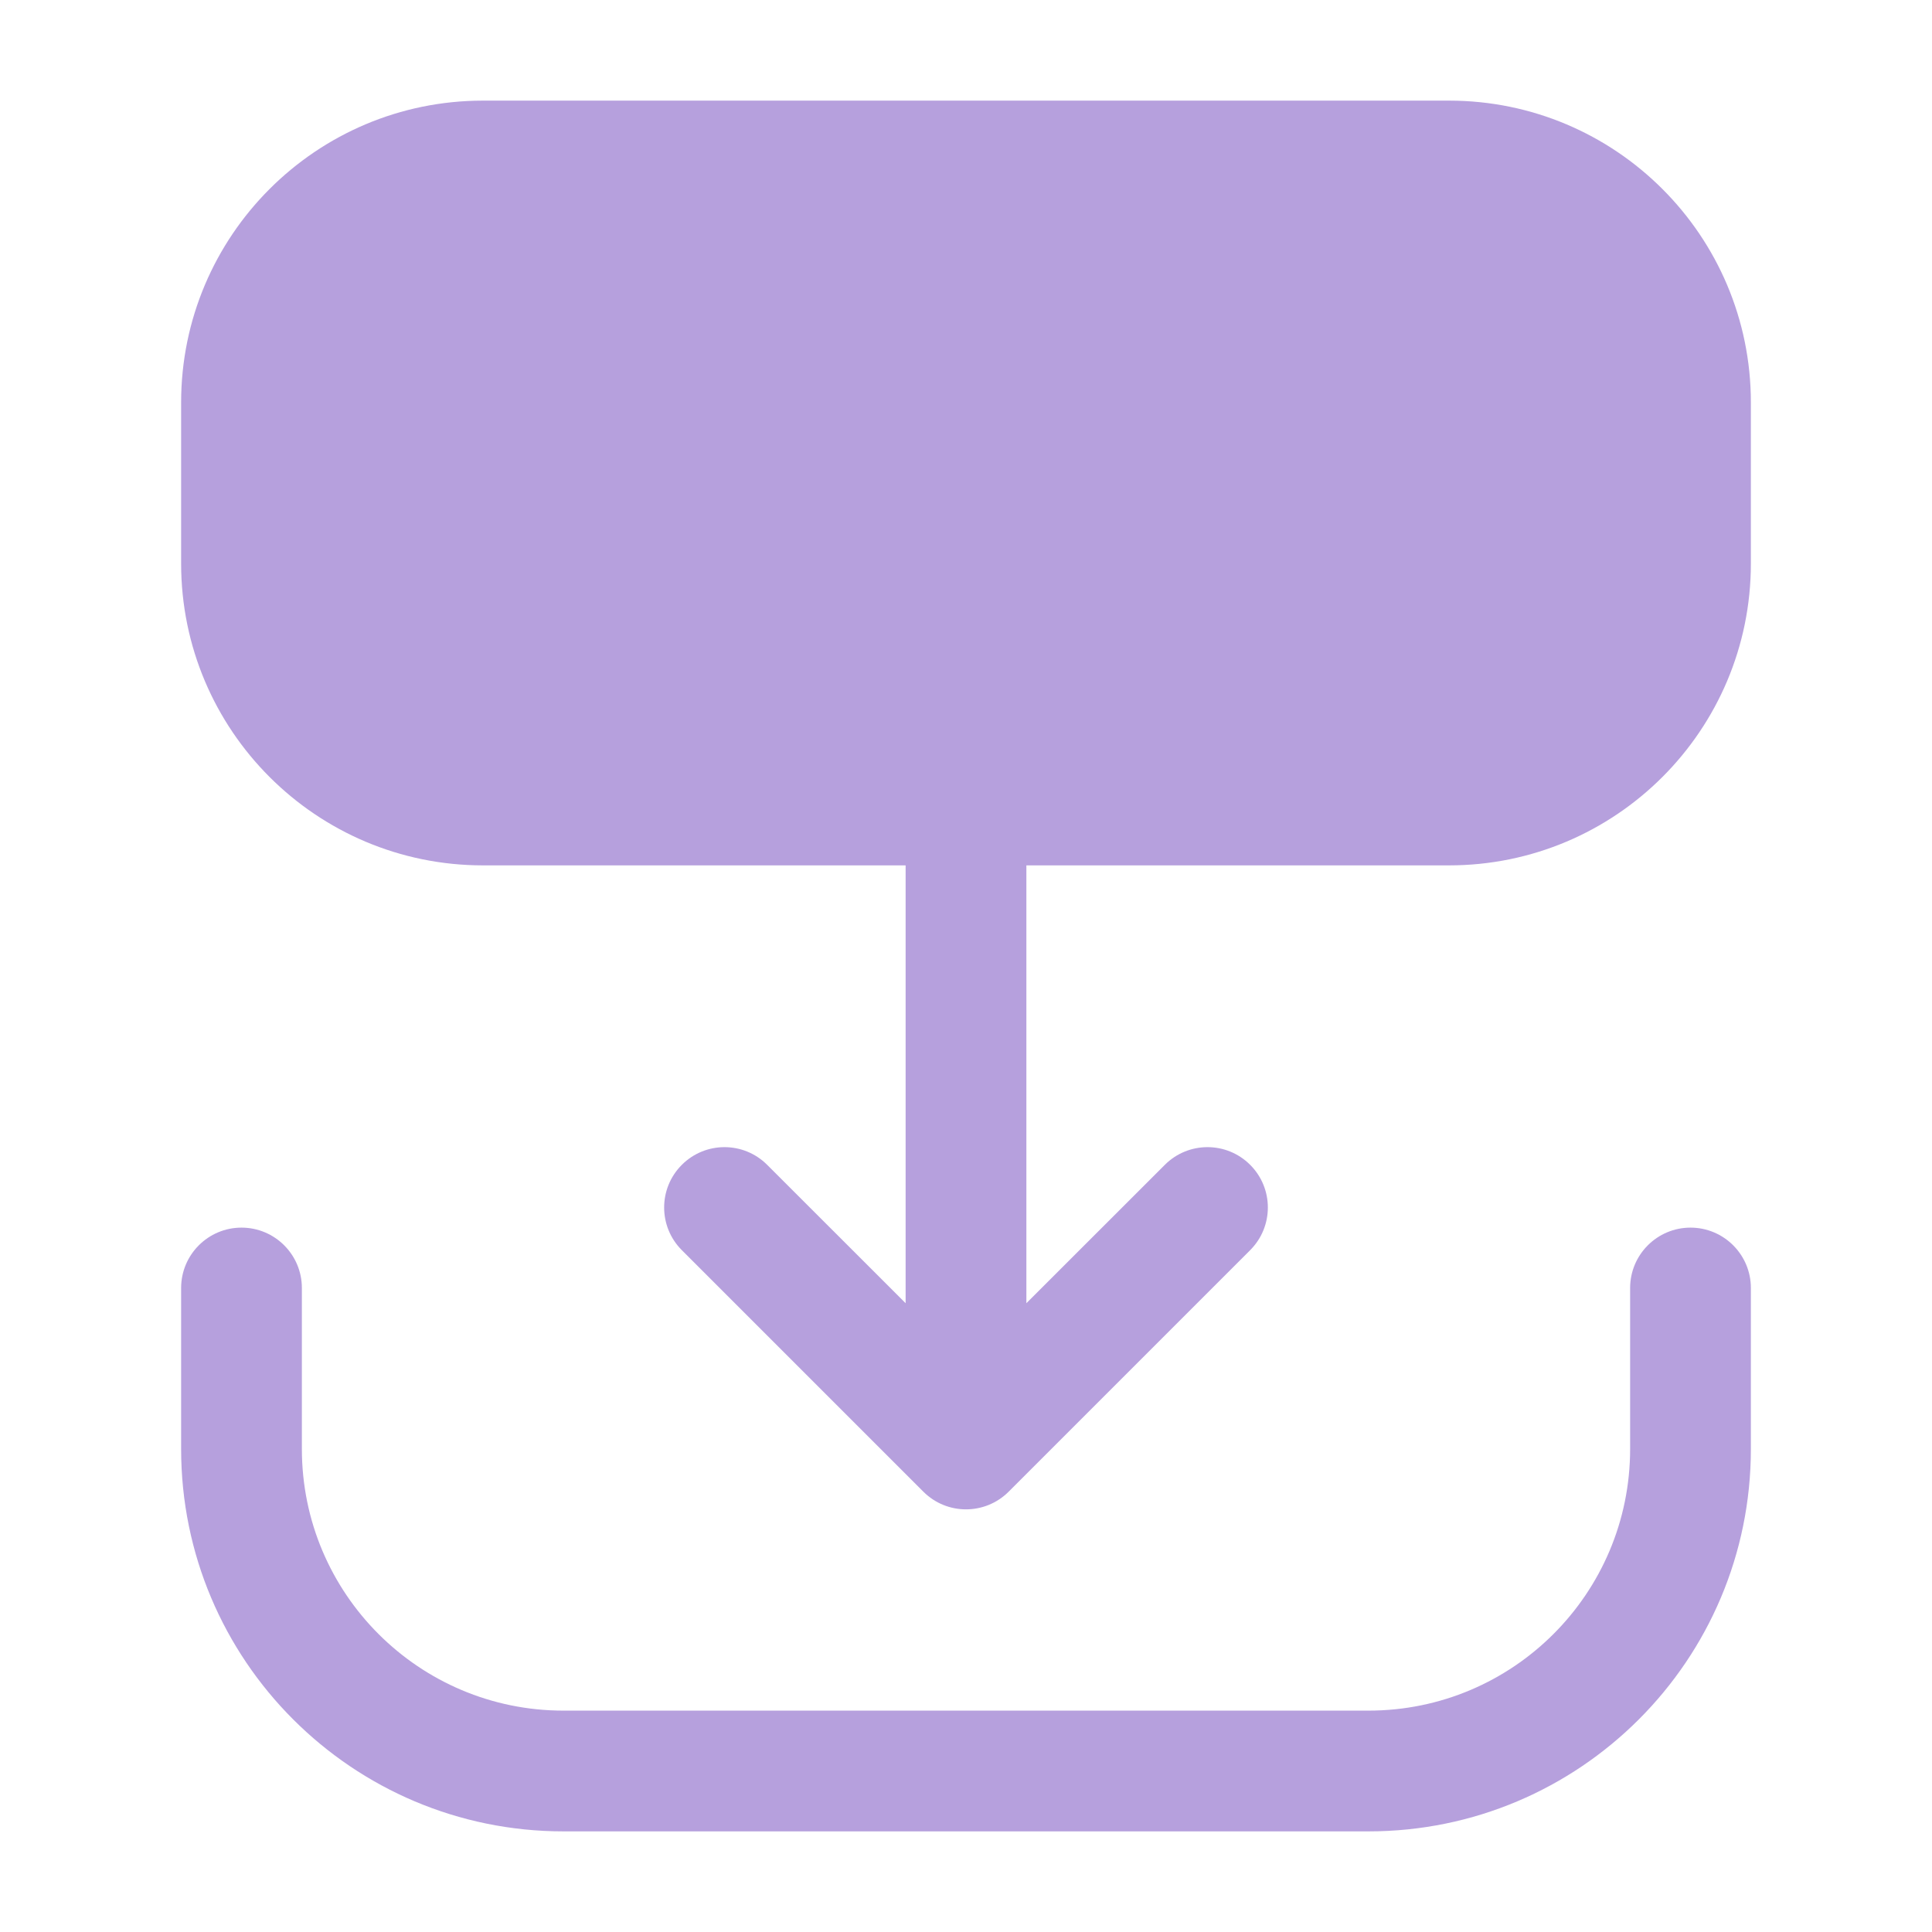 <?xml version="1.0" encoding="UTF-8"?><svg width="24px" height="24px" viewBox="0 0 24 24" stroke-width="1.5" fill="none" xmlns="http://www.w3.org/2000/svg" color="#B6A0DD"><path fill-rule="evenodd" clip-rule="evenodd" d="M2.25 5C2.25 2.929 3.929 1.25 6 1.25H18C20.071 1.25 21.75 2.929 21.75 5V7C21.75 9.071 20.071 10.75 18 10.75H6C3.929 10.75 2.25 9.071 2.25 7V5Z" fill="#B6A0DD"></path><path fill-rule="evenodd" clip-rule="evenodd" d="M3 15.25C3.414 15.25 3.75 15.586 3.75 16V18C3.75 19.795 5.205 21.25 7 21.25H17C18.795 21.25 20.25 19.795 20.25 18V16C20.25 15.586 20.586 15.25 21 15.25C21.414 15.25 21.75 15.586 21.75 16V18C21.75 20.623 19.623 22.75 17 22.75H7C4.377 22.75 2.25 20.623 2.25 18V16C2.25 15.586 2.586 15.25 3 15.25Z" fill="#B6A0DD"></path><path fill-rule="evenodd" clip-rule="evenodd" d="M12 9.25C12.414 9.25 12.75 9.586 12.75 10V16.189L14.47 14.47C14.763 14.177 15.237 14.177 15.53 14.47C15.823 14.763 15.823 15.237 15.53 15.53L12.53 18.53C12.237 18.823 11.763 18.823 11.47 18.53L8.47 15.53C8.177 15.237 8.177 14.763 8.47 14.47C8.763 14.177 9.237 14.177 9.53 14.47L11.25 16.189V10C11.25 9.586 11.586 9.25 12 9.25Z" fill="#B6A0DD"></path></svg>